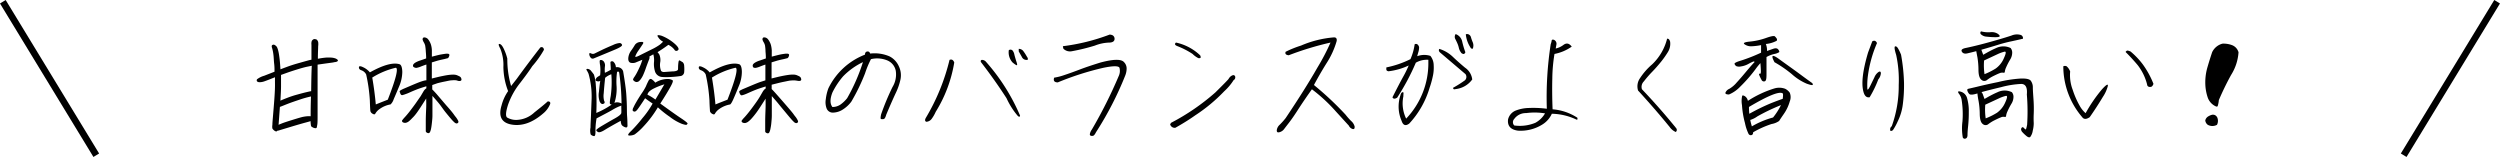<svg xmlns="http://www.w3.org/2000/svg" viewBox="0 0 529.21 33.23"><defs><style>.cls-1{fill:none;stroke:#000;stroke-miterlimit:10;stroke-width:1.41px;}</style></defs><g id="レイヤー_2" data-name="レイヤー 2"><g id="レイヤー_3" data-name="レイヤー 3"><path d="M54.5,17.29a.3.3,0,0,1-.15-.2.47.47,0,0,1,.06-.31,4.54,4.54,0,0,1,1.5-.74l2.2-.86c0-.53,0-1.08-.07-1.66s-.08-1.12-.13-1.65-.12-.91-.18-1.18-.11-.45-.15-.57a1,1,0,0,1-.06-.32.31.31,0,0,1,.07-.22.42.42,0,0,1,.21-.11.46.46,0,0,1,.24,0,1.36,1.36,0,0,1,.31.19,1.05,1.05,0,0,1,.31.37,4,4,0,0,1,.24.72,9.7,9.7,0,0,1,.21,1.15c.07.46.12.93.16,1.41s.07.93.1,1.37c.23-.1.69-.27,1.36-.52s1.46-.51,2.38-.77,1.6-.45,2-.56.69-.17.82-.19c0-.45,0-1,0-1.6s0-1.14,0-1.56A1.87,1.87,0,0,1,66,8.67a.91.91,0,0,1,.4-.37.58.58,0,0,1,.36,0,.49.49,0,0,1,.4.21,1.3,1.3,0,0,1,.19.37,3.12,3.12,0,0,1,0,.9c0,.48-.06,1.37-.06,2.66A16.92,16.92,0,0,1,69,12.19a9.55,9.55,0,0,1,1.09,0,3.4,3.4,0,0,1,.76.13,1.49,1.49,0,0,1,.49.23c.13.1.19.18.19.25a.24.24,0,0,1-.12.19,1.14,1.14,0,0,1-.37.14c-.17,0-.39.07-.64.11l-1.48.2-1.69.24v5.17c0,2.56,0,4.36,0,5.42s0,1.77-.07,2.15-.09.6-.16.65a.34.34,0,0,1-.29.06,1.34,1.34,0,0,1-.38-.1L66,26.86a.52.52,0,0,1-.19-.39,6.61,6.61,0,0,1-.07-.83c-.19.07-.56.17-1.12.32s-1.61.45-3.14.91L59,27.62a1.33,1.33,0,0,1-.31.06l-.14.13c-.06.05-.17,0-.32-.06a1.88,1.88,0,0,1-.36-.28,1.24,1.24,0,0,1-.21-.27,2.18,2.18,0,0,1,0-.77c0-.43.07-1.14.15-2.12s.18-2.12.27-3.4.14-2.32.13-3.09,0-1.26,0-1.47c-1.28.52-2.08.82-2.4.92a3,3,0,0,1-.79.13A.84.84,0,0,1,54.5,17.29Zm4.75,5.34c-.14,1.91-.23,3.18-.28,3.79.14-.07.39-.17.74-.31s1.1-.39,2.26-.75,1.88-.57,2.2-.63a7.67,7.67,0,0,1,.86-.12,4.23,4.23,0,0,1,.73,0c0-.8,0-2.19.07-4.19a21.27,21.27,0,0,0-2.31.64c-1,.34-1.93.65-2.69.95S59.55,22.53,59.25,22.63ZM66,13.92l-1.07.22c-.55.12-1.26.32-2.13.59s-1.55.5-2.06.68l-1.25.45c0,.89,0,1.71,0,2.45s-.06,1.75-.13,3c.23-.11.68-.3,1.35-.56A20.09,20.09,0,0,1,63,20c.85-.24,1.48-.4,1.87-.49s.72-.17,1-.21C65.9,16.94,65.93,15.14,66,13.92Z"/><path d="M84.64,13.62c.33.18.5.73.52,1.62a8,8,0,0,1-.68,3.07Q83.78,20,83.34,21a2.66,2.66,0,0,1-.66,1.1,5.58,5.58,0,0,0-2.35,1,3,3,0,0,0-.87.93c-.09.21-.27.23-.56.06a.91.91,0,0,1-.49-.56q-.06-.3-.12-2.28a34.4,34.4,0,0,0-.78-5.49,1.8,1.8,0,0,0-1-.88c-.37-.12-.54-.33-.53-.63s.32-.3.93,0a4.1,4.1,0,0,1,1.39,1.07Q82.61,12.92,84.64,13.62ZM82.09,21.1q2.55-6.53,1.71-6.76a16.21,16.21,0,0,0-5,2.08c.33,1.91.58,3.8.75,5.69C80.16,21.86,81,21.53,82.09,21.1Zm5.38-7a.51.51,0,0,1,0-.42,1.5,1.5,0,0,1,.33-.35,4.55,4.55,0,0,1,1.11-.51l1.3-.45c0-.22,0-.69-.07-1.41A11.13,11.13,0,0,0,90,9.63a2.65,2.65,0,0,0-.3-.69,2,2,0,0,1-.24-.59.38.38,0,0,1,.07-.28.31.31,0,0,1,.17-.14,1,1,0,0,1,.47.06,1.17,1.17,0,0,1,.38.24,3.27,3.27,0,0,1,.41.6,3.38,3.38,0,0,1,.35.95,4.57,4.57,0,0,1,.11.9c0,.26,0,.7,0,1.32.94-.25,1.59-.41,2-.48s.67-.11.91-.14a2.42,2.42,0,0,1,.53,0,.35.35,0,0,1,.24.14.34.34,0,0,1,0,.28,1.51,1.51,0,0,1-.13.33.47.47,0,0,1-.26.22c-.11,0-.35.09-.72.17s-.84.18-1.4.33l-1.18.36c0,.81,0,2,0,3.41.92-.23,1.66-.41,2.22-.52s1-.2,1.47-.25a6.71,6.71,0,0,1,1-.05,2.2,2.2,0,0,1,.66.13l.44.2a1.07,1.07,0,0,1,.31.22.79.79,0,0,1,.15.32.42.42,0,0,1,0,.3.34.34,0,0,1-.23.16,1.06,1.06,0,0,1-.39,0L96.58,17a4.19,4.19,0,0,0-.89,0c-.39,0-.87.13-1.44.24s-1.13.24-1.67.38L91.5,18v.93c.15.14.47.47.94,1l2,2.34c.9,1,1.45,1.69,1.66,2s.39.5.53.7a5.35,5.35,0,0,1,.32.52.64.64,0,0,1,.09.34.34.34,0,0,1-.14.22.43.43,0,0,1-.29.08.79.79,0,0,1-.41-.22,6.47,6.47,0,0,1-.67-.69c-.28-.32-.68-.8-1.19-1.43S93.4,22.5,93,22s-.9-1.06-1.46-1.7v2.27c0,.7,0,1.33,0,1.88s-.06,1.06-.11,1.52-.1.87-.17,1.21a3.24,3.24,0,0,1-.21.72.5.5,0,0,1-.23.26.41.41,0,0,1-.27,0,.71.71,0,0,1-.26-.13.41.41,0,0,1-.16-.25c0-.12,0-.79,0-2s.06-2.23.09-3,0-1.43,0-1.93l-.88,1.37c-.38.6-.74,1.14-1.08,1.61s-.66.85-1,1.17a6.28,6.28,0,0,1-.69.66,1.56,1.56,0,0,1-.49.28.87.87,0,0,1-.44.06.9.9,0,0,1-.34-.1.46.46,0,0,1-.18-.19.26.26,0,0,1,0-.21,5.69,5.69,0,0,1,.59-.71c.37-.41.76-.87,1.16-1.4s.8-1.05,1.17-1.58.69-1,1-1.44l.59-1a2.17,2.17,0,0,1,.35-.46.84.84,0,0,1,.27-.2v-.45l-.8.25c-.37.12-.8.26-1.26.44s-.91.37-1.31.55-.73.33-1,.41a4.78,4.78,0,0,1-.58.19.45.45,0,0,1-.35,0,1,1,0,0,1-.23-.32q0-.12-.09-.27a.22.22,0,0,1,0-.24A1,1,0,0,1,85,19c.16-.08.36-.18.6-.28L87.28,18c.88-.37,1.52-.63,1.93-.76S90,17,90.26,17c0-1.29,0-2.41,0-3.34-.21.06-.56.19-1.06.38a4.71,4.71,0,0,1-1,.32.89.89,0,0,1-.45-.07A1.25,1.25,0,0,1,87.47,14.11Z"/><path d="M115,24q-3.35,2.91-6.63,2.38t-2.19-4.09a9.35,9.35,0,0,1,1.38-3,14.68,14.68,0,0,1-1-5.13,9.15,9.15,0,0,0-.65-3.85c-.4-.74-.45-1.06-.14-1s.61.45.91,1.1a10.75,10.75,0,0,1,.71,2,20.18,20.18,0,0,0,.8,5.8l1.17-1.49c1.65-2.27,3.31-4.48,5-6.65a.47.47,0,0,1,.57,0,.63.63,0,0,1,.21.48A19.89,19.89,0,0,1,112.68,14c-.5.78-1.37,2-2.6,3.59a15.61,15.61,0,0,0-2.55,4.63c-.47,1.48-.53,2.36-.19,2.65a3.75,3.75,0,0,0,2.1.51,5.77,5.77,0,0,0,3.69-1.59c1.41-1.11,2.35-1.89,2.82-2.33.42,0,.59.17.52.52A4.93,4.93,0,0,1,115,24Z"/><path d="M124.59,15.63a5.14,5.14,0,0,0-.39-.75q-.2-.3.18-.3a1.08,1.08,0,0,1,.77.46c.26.32.45.56.57.74a8.7,8.7,0,0,1,.4,2.21,46.35,46.35,0,0,1,.11,5.92,17.86,17.86,0,0,0,3.27-1.78.58.58,0,0,1-.35-.11c-.11-.08-.07-.64.13-1.69a21.14,21.14,0,0,0,.13-4.61,4,4,0,0,0-1.31.75c-.14,1.3-.24,2.38-.3,3.27a4.06,4.06,0,0,0,.09,1.62.5.5,0,0,1,.08.45.65.65,0,0,1-.41.21c-.22,0-.43-.14-.62-.54a4.09,4.09,0,0,1-.15-2.06c.09-1,.18-1.74.28-2.32a.77.77,0,0,1-.68.09c-.28-.07-.38-.22-.28-.43a1.09,1.09,0,0,1,.38-.48l.55-.35a9.48,9.48,0,0,0,0-2.06,5.38,5.38,0,0,1-.1-.9c0-.21.11-.3.34-.27a.88.88,0,0,1,.58.39,1.36,1.36,0,0,1,.19,1,5.9,5.9,0,0,0,0,1.32,9.56,9.56,0,0,0,1.24-.65c0-.69-.07-1.24-.07-1.64a.45.45,0,0,1,.68,0,1.69,1.69,0,0,1,.47,1.12,1.4,1.4,0,0,1,.84.09,1.22,1.22,0,0,1,.7.78c.38,2.22.6,3.86.67,4.93s.11,1.93.12,2.59,0,1.37.06,2.11.05,1.33.07,1.77-.18.57-.59.39-.65-.38-.72-.64a2.38,2.38,0,0,1-.12-.69c-1.51.83-2.63,1.46-3.35,1.91s-1.2.6-1.45.47-.37-.27-.37-.4.41-.45,1.24-.94,1.7-1,2.62-1.51,1.4-.91,1.43-1.18,0-.8,0-1.58a2.78,2.78,0,0,1-.44.18,10.41,10.41,0,0,0-1.51.78c-.76.44-1.85,1-3.29,1.76a15.32,15.32,0,0,0-.23,2.85c0,.67-.11,1-.41.88a1.11,1.11,0,0,1-.61-.34A3.27,3.27,0,0,1,125,27c0-.79.07-1.63.1-2.51s.08-2.11.14-3.69A17.72,17.72,0,0,0,124.59,15.63Zm1.14-3.28a.56.56,0,0,1-.76-.24,1.16,1.16,0,0,1-.23-.7c0-.18.15-.22.39-.1a.81.81,0,0,0,.77,0l1.62-.79c.81-.38,1.56-.71,2.26-1a4,4,0,0,1,1.39-.41.55.55,0,0,1,.5.36c.1.23-.37.56-1.41,1S127.71,11.53,125.73,12.35Zm5.34,3c-.13-.24-.27-.27-.45-.09a14,14,0,0,0-.1,3,9.55,9.55,0,0,1-.46,3.54,1,1,0,0,1,.51-.14,1.91,1.91,0,0,1,1,.26A51.14,51.14,0,0,0,131.07,15.35Zm8.7,6.57q3.09,2.25,4.47,3.16c.92.61,1.36,1,1.31,1.07a.55.55,0,0,1-.2.25q-.12.11-1-.18a10.59,10.59,0,0,1-2.58-1.5,21.25,21.25,0,0,1-2.51-2,23,23,0,0,1-3,4,12.37,12.37,0,0,1-1.9,1.73,2.42,2.42,0,0,1-1.13.24c-.44,0-.31-.33.41-1A29.92,29.92,0,0,0,136,25a18.33,18.33,0,0,0,2.15-3.08c-.54-.36-1.07-.73-1.59-1.12-.79,1.22-1.33,2-1.6,2.35s-.5.51-.69.47-.3-.11-.34-.22a1,1,0,0,1,.15-.63,11.36,11.36,0,0,1,.61-1.16c.26-.46.64-1.07,1.13-1.82a11.94,11.94,0,0,0,.92-1.53q.16-.41.48-1.05c.2-.43.43-.58.68-.46a2.83,2.83,0,0,1,.81.75,5,5,0,0,1,2.58-.78,1.92,1.92,0,0,1,1.11.29c.12.14-.05.61-.49,1.4S140.77,20.38,139.77,21.92Zm.31-14.34a9.52,9.52,0,0,1,2.78,1.71c.74.67.95,1.12.65,1.34a.46.46,0,0,1-.76-.14,3.66,3.66,0,0,0-1.27-1c-.76.57-1.53,1.08-2.29,1.55a3.29,3.29,0,0,1,.38.51,2.94,2.94,0,0,1,.2,1.55,3.56,3.56,0,0,0,.17,1.91.82.82,0,0,0,.69.23l1.64-.12c.8,0,1.22-.19,1.25-.41s0-.62.06-1.21.13-.82.37-.67l.59.36a1.12,1.12,0,0,1,.29.77,7.38,7.38,0,0,1,0,1.33.91.91,0,0,1-.88.82c-.54.08-1.2.15-2,.19a13.58,13.58,0,0,1-1.75,0A1.69,1.69,0,0,1,138.62,15a5.2,5.2,0,0,1-.18-1.83,4.76,4.76,0,0,0-.14-1.67l-.82.45s0,0,0,.12a.49.49,0,0,1,0,.26c0,.12-.11.33-.22.62s-.29.76-.51,1.37a15.75,15.75,0,0,1-.57,1.48,4.9,4.9,0,0,1-.5.9,2.81,2.81,0,0,1-.42.48.81.81,0,0,1-.34.16.56.56,0,0,1-.34,0,1.3,1.3,0,0,1-.31-.16,1.37,1.37,0,0,1-.21-.2.29.29,0,0,1-.05-.19,2.06,2.06,0,0,1,.31-.55,10.09,10.09,0,0,0,.62-1.08c.21-.41.4-.82.58-1.23s.32-.83.46-1.28l-1.21.49a1.8,1.8,0,0,1-1.37.12c-.31-.16-.44-.49-.4-1a3.1,3.1,0,0,1,.58-1.51c.36-.5.63-.92.82-1.25a1.49,1.49,0,0,1,1.16-.61c.58-.07.75.07.52.42s-.54.82-.92,1.37a5.41,5.41,0,0,0-.67,1.21c-.08.25.26.18,1-.21L138,10.43a11.05,11.05,0,0,0,1.71-1c.27-.23.48-.43.66-.6a2.6,2.6,0,0,1-1.07-1C139,7.43,139.24,7.33,140.08,7.58Zm-1.34,13.5,1.9-3.23a14.14,14.14,0,0,0-2.13.83c-.89.42-1.37.87-1.45,1.37A9.78,9.78,0,0,1,138.74,21.08Z"/><path d="M156.53,13.62c.33.18.5.73.51,1.62a7.79,7.79,0,0,1-.68,3.07c-.46,1.15-.84,2.05-1.13,2.7s-.51,1-.67,1.1a5.64,5.64,0,0,0-2.35,1,3.07,3.07,0,0,0-.86.93q-.14.32-.57.06a.91.91,0,0,1-.49-.56c0-.2-.08-1-.11-2.28a34.65,34.65,0,0,0-.79-5.49,1.74,1.74,0,0,0-.95-.88c-.36-.12-.54-.33-.52-.63s.32-.3.92,0a4,4,0,0,1,1.39,1.07Q154.49,12.92,156.53,13.62ZM154,21.1q2.55-6.53,1.71-6.76a16.21,16.21,0,0,0-5,2.08c.32,1.91.57,3.8.74,5.69C152.05,21.86,152.89,21.53,154,21.1Zm5.38-7a.51.51,0,0,1,0-.42,1.17,1.17,0,0,1,.33-.35,4.19,4.19,0,0,1,1.11-.51l1.3-.45c0-.22,0-.69-.07-1.41a10.33,10.33,0,0,0-.11-1.34,2.56,2.56,0,0,0-.29-.69,1.8,1.8,0,0,1-.25-.59.51.51,0,0,1,.07-.28.37.37,0,0,1,.18-.14,1,1,0,0,1,.47.06,1.12,1.12,0,0,1,.37.24,2.84,2.84,0,0,1,.41.6,3.1,3.1,0,0,1,.35.95,5.6,5.6,0,0,1,.12.9c0,.26,0,.7,0,1.32q1.4-.37,1.95-.48c.37-.07.67-.11.91-.14a2.42,2.42,0,0,1,.53,0,.37.37,0,0,1,.25.14.33.33,0,0,1,0,.28.91.91,0,0,1-.13.33.45.45,0,0,1-.25.22c-.11,0-.35.09-.73.17s-.84.18-1.39.33l-1.18.36c0,.81,0,2,0,3.41.92-.23,1.66-.41,2.22-.52s1.06-.2,1.48-.25a6.66,6.66,0,0,1,1-.05,2.19,2.19,0,0,1,.65.13l.45.2a1.17,1.17,0,0,1,.3.22.6.6,0,0,1,.15.32.38.38,0,0,1,0,.3.38.38,0,0,1-.24.16,1,1,0,0,1-.38,0l-.53-.08a4.21,4.21,0,0,0-.89,0c-.39,0-.87.13-1.44.24s-1.12.24-1.67.38l-1.08.27v.93c.16.14.47.47.94,1s1.15,1.3,2.05,2.34,1.45,1.69,1.66,2,.39.5.53.7a5,5,0,0,1,.31.52.78.78,0,0,1,.1.34.34.34,0,0,1-.14.22.46.46,0,0,1-.3.08.83.83,0,0,1-.41-.22,7.84,7.84,0,0,1-.66-.69c-.28-.32-.68-.8-1.2-1.43s-1-1.19-1.39-1.68-.9-1.06-1.46-1.7v2.27c0,.7,0,1.33,0,1.88s-.06,1.06-.1,1.52-.11.87-.18,1.21a3.24,3.24,0,0,1-.21.72.49.49,0,0,1-.22.26.42.42,0,0,1-.27,0,.84.84,0,0,1-.27-.13.36.36,0,0,1-.15-.25c0-.12,0-.79,0-2s.06-2.23.08-3,0-1.43,0-1.93l-.88,1.37c-.38.6-.74,1.14-1.09,1.61s-.66.85-.95,1.17a4.88,4.88,0,0,1-.69.66,1.46,1.46,0,0,1-.49.28.83.83,0,0,1-.43.06.85.85,0,0,1-.34-.1.49.49,0,0,1-.19-.19.26.26,0,0,1,0-.21,5.29,5.29,0,0,1,.6-.71c.37-.41.75-.87,1.16-1.4s.79-1.05,1.17-1.58.69-1,.95-1.44l.58-1a2.57,2.57,0,0,1,.35-.46.84.84,0,0,1,.27-.2v-.45l-.79.25c-.38.12-.8.26-1.27.44s-.9.37-1.31.55-.72.33-.95.41a4.2,4.2,0,0,1-.57.19.44.44,0,0,1-.35,0,.78.78,0,0,1-.23-.32,1.69,1.69,0,0,1-.1-.27.25.25,0,0,1,0-.24.81.81,0,0,1,.3-.23c.16-.08.35-.18.6-.28l1.68-.71c.88-.37,1.53-.63,1.93-.76l1-.32c0-1.29,0-2.41,0-3.34-.2.06-.55.19-1.05.38a4.71,4.71,0,0,1-1,.32,1,1,0,0,1-.46-.07A1.07,1.07,0,0,1,159.36,14.11Z"/><path d="M178.48,23.14a4,4,0,0,1-2.28.7A1.4,1.4,0,0,1,175,23a3.67,3.67,0,0,1-.19-2,9.53,9.53,0,0,1,.55-2.31,14.35,14.35,0,0,1,7.74-7.12c0-.42.2-.64.5-.67s.49.11.6.44a8,8,0,0,1,4.09.59,4.31,4.31,0,0,1,2,2.14,4.37,4.37,0,0,1,.32,2.78,13,13,0,0,1-1,2.86c-.47,1-1.14,2.5-2,4.55-.17.61-.36.92-.56.94a1.31,1.31,0,0,1-.53,0c-.15,0-.14-.36,0-1a51.65,51.65,0,0,1,2.41-5.78,5.11,5.11,0,0,0,.69-3.44,3,3,0,0,0-1.79-2.19,5.65,5.65,0,0,0-3.46-.27,20.34,20.34,0,0,0-1.25,3,41.16,41.16,0,0,1-2.91,6A6.77,6.77,0,0,1,178.48,23.14Zm-2.27-3.56c-.53,1.36-.54,2.38,0,3.07a3,3,0,0,0,1.68-.5,6.8,6.8,0,0,0,1.44-1.37,39,39,0,0,0,3.34-7.63,14.78,14.78,0,0,0-4.19,3A16.09,16.09,0,0,0,176.21,19.58Z"/><path d="M201,12.68q.67-.29,1,.54a28.56,28.56,0,0,1-3.93,10.46,7.71,7.71,0,0,1-.83,1.45,1.53,1.53,0,0,1-1.14.65c-.31-.1-.35-.37-.14-.79A44.17,44.17,0,0,0,201,12.68Zm6.81.66c-.17-.18-.24-.33-.2-.46a.29.29,0,0,1,.32-.2,1.12,1.12,0,0,1,.79.4,41.91,41.91,0,0,1,7.21,11.39q-.07.48-.54,0a16.1,16.1,0,0,1-2.32-3.67Q210.71,17.13,207.8,13.34Zm5.75-2.72a.6.6,0,0,1,.79.08,2,2,0,0,1,.39.93c.17.62.32,1.13.45,1.52s.16.61.07.65-.4-.15-.93-.59A3.17,3.17,0,0,1,213.55,10.62Zm3.94,1.55c.15.35.11.53-.14.51a1.06,1.06,0,0,1-1.06-.65c-.25-.44-.47-.82-.65-1.15v-.54a1.22,1.22,0,0,1,1.05.59C217,11.32,217.22,11.73,217.49,12.17Z"/><path d="M232.93,13.24q4.13-1.1,5-.09a1.9,1.9,0,0,1,.56,1.34,4.1,4.1,0,0,1-.3,1.51A69.75,69.75,0,0,1,232,28c-.22.44-.42.69-.6.74a.89.89,0,0,1-.48,0,.31.31,0,0,1-.22-.32,2.28,2.28,0,0,1,.43-1,99.12,99.12,0,0,0,5.69-11.33,2.59,2.59,0,0,0,.16-1.73c-.15-.43-1.3-.45-3.45,0a60.6,60.6,0,0,0-9.61,3.08c-.71,0-1-.33-.77-1a12.13,12.13,0,0,0,2.18-.56c1-.33,2.1-.73,3.36-1.21S231.37,13.73,232.93,13.24Zm-7.82-2.92a2.9,2.9,0,0,1-.11-.54,42.71,42.71,0,0,0,9.9-2.46,1.75,1.75,0,0,1,.58.13.83.83,0,0,1,.45.64c.06.57-.29.87-1,.92a9,9,0,0,0-3.16.64,41.68,41.68,0,0,1-4.8,1.18A2,2,0,0,1,225.11,10.32Z"/><path d="M261,15.91a.4.4,0,0,1,.48.39.65.65,0,0,1-.34.66,11.57,11.57,0,0,1-2,2.37,34.6,34.6,0,0,1-6.15,5.1c-1.41,1-2.8,1.84-4.19,2.62a1,1,0,0,1-1.1-.73l.19-.32a47,47,0,0,0,9.37-6.42c1.78-1.76,2.72-2.72,2.81-2.87a1.81,1.81,0,0,1,.35-.46A1.46,1.46,0,0,1,261,15.91ZM249.22,9.76c-.53-.21-.63-.46-.28-.75a10.68,10.68,0,0,1,5.12,2.71c.14.31.15.5,0,.56a.59.59,0,0,1-.44,0,4.69,4.69,0,0,1-1.17-.86A17,17,0,0,0,249.22,9.76Z"/><path d="M278.14,18a66,66,0,0,1,6.69,6.27A14.15,14.15,0,0,0,286,25.6a2.3,2.3,0,0,1,.76,1.21c0,.38-.07.55-.38.51a1.28,1.28,0,0,1-.85-.72l-2.74-3a34.32,34.32,0,0,0-5.08-4.7q-1.5,2.1-2.74,4c-.82,1.3-1.52,2.31-2.09,3.05s-.92,1.19-1.06,1.38a1.78,1.78,0,0,1-1,.66c-.36.09-.55,0-.55-.4a1.86,1.86,0,0,1,.62-1.18A15.54,15.54,0,0,0,272.15,25q4.28-6.39,6.74-10.72a46.11,46.11,0,0,0,2.76-5.27,64.22,64.22,0,0,0-8.85,2.69c-.6-.06-.82-.31-.65-.74a21.85,21.85,0,0,1,3.25-1.31,22.06,22.06,0,0,1,7-1.74c.47,0,.65.31.54.82a17.45,17.45,0,0,1-2.15,4.68Q279.31,15.79,278.14,18Z"/><path d="M293.91,15.09c-.28-.06-.43-.18-.44-.35a4.09,4.09,0,0,1,0-.47,20.38,20.38,0,0,0,5.1-1.75,11.81,11.81,0,0,0,.89-3.14.54.54,0,0,1,.57,0,1.07,1.07,0,0,1,.37.59,3.47,3.47,0,0,1-.14,1c-.09.3-.18.61-.26.93a4.26,4.26,0,0,1,2.79-.07,3.22,3.22,0,0,1,.7,2,8.21,8.21,0,0,1-.21,2.42,18.88,18.88,0,0,1-.66,2.34,19,19,0,0,1-4.3,7.56c-.77.58-1.31.39-1.62-.56a7.58,7.58,0,0,1-.23-5.48.89.89,0,0,1,.3-.54.23.23,0,0,1,.3,0c.07.08,0,.35,0,.82a7.36,7.36,0,0,0,.59,4.72,17,17,0,0,0,4.7-12v-.45a4.68,4.68,0,0,0-2.65.61,48.24,48.24,0,0,1-3.95,7.4c-.5.31-.82.29-1-.07q1.45-2.88,2.25-4.32a22.72,22.72,0,0,0,1.19-2.42A13.8,13.8,0,0,1,293.91,15.09Zm14.21,3.77c-.35.12-.52,0-.52-.28A24.15,24.15,0,0,0,310.1,17a1,1,0,0,0,.12-1.31l-5.31-4.52c-.33-.26-.41-.54-.23-.82A7.15,7.15,0,0,1,307.51,12c.71.68,1.58,1.46,2.61,2.32a3.52,3.52,0,0,1,1.53,2.5A5,5,0,0,1,308.12,18.86Zm0-11.65a2.15,2.15,0,0,1,1.41,1.62,18.31,18.31,0,0,0,.67,2.24c-.12.25-.25.37-.38.36a.9.9,0,0,1-.44-.18,2.67,2.67,0,0,1-.55-1.05,5.31,5.31,0,0,0-.27-.89c-.15-.36-.32-.71-.5-1.06A1,1,0,0,1,308.14,7.21Zm2.15.07a.66.66,0,0,1,.61,0,.92.92,0,0,1,.49.57,8.74,8.74,0,0,0,.39,1.11,1.81,1.81,0,0,1,0,1.35.66.66,0,0,1-.34-.06.74.74,0,0,1-.17-.24A6.13,6.13,0,0,1,310.29,7.28Z"/><path d="M321.34,27.66c-1.56-.21-2.27-1-2.11-2.37a2.7,2.7,0,0,1,1.71-1.92,8.12,8.12,0,0,1,2.62-.51,22.5,22.5,0,0,1,3.88.16,73.42,73.42,0,0,1,.82-13.66,4.27,4.27,0,0,0,.2-.73c0-.22.19-.29.46-.21a.9.9,0,0,1,.54,1.05l-.14.8a4.27,4.27,0,0,0,1.69-.8c.62-.43,1.18-.3,1.7.4a9.43,9.43,0,0,1-3.65,1.55,33.75,33.75,0,0,0-.46,5.17q-.08,3.21.06,6.55a11.12,11.12,0,0,1,5.24,1.78c.08.37,0,.5-.25.37a12.57,12.57,0,0,0-5.15-1.21,5.2,5.2,0,0,1-2.06,2.31A8.68,8.68,0,0,1,321.34,27.66Zm-.8-2.48a1,1,0,0,0,0,1.38A8.64,8.64,0,0,0,325,26a5.27,5.27,0,0,0,2.06-2,13.65,13.65,0,0,0-4-.06A3,3,0,0,0,320.54,25.18Z"/><path d="M354.73,27.94a3.11,3.11,0,0,1-1.29-1.06c-2.1-2.58-4.34-5.16-6.69-7.72a3,3,0,0,1,.42-2.62,13.68,13.68,0,0,1,2.57-2.92,11.29,11.29,0,0,0,3.16-5.43.51.51,0,0,1,.39.13,1.24,1.24,0,0,1,.25.52,3.29,3.29,0,0,1-.45,2.14,19.43,19.43,0,0,1-1.47,2.09c-.6.74-1.23,1.46-1.91,2.16a23.22,23.22,0,0,0-1.73,2,1.63,1.63,0,0,0-.41,1.66q3.89,4.09,7.28,8.28A.56.56,0,0,1,354.73,27.94Z"/><path d="M366,20c-.62,0-.86-.16-.72-.46a1.51,1.51,0,0,1,.78-.73,6.15,6.15,0,0,0,1.57-1.34c.66-.72,1.28-1.44,1.87-2.15s1.23-1.46,1.93-2.2a.27.27,0,0,0-.3-.09,9.73,9.73,0,0,0-1,.49,4.55,4.55,0,0,1-1.59.54,1.72,1.72,0,0,1-1-.06,1,1,0,0,1-.36-.45c-.08-.2.37-.43,1.34-.72a35,35,0,0,0,4.27-1.68V9.55a12.51,12.51,0,0,1-2.13.25,2.3,2.3,0,0,1-1.35-.42c-.41-.28,0-.47,1.12-.58a14.11,14.11,0,0,0,3.38-.75c1.1-.39,1.73-.51,1.9-.35a2.65,2.65,0,0,1,.39.46.45.45,0,0,1,0,.47,6.09,6.09,0,0,1-2.3.68,3.65,3.65,0,0,1,.25,1.48l1.31-.46c.5-.18.86-.13,1.07.15s.27.47.18.57a2.84,2.84,0,0,1-1.05.38,6.16,6.16,0,0,0-1.62.64c0,1.64,0,2.88,0,3.73s-.08,1.32-.37,1.41a.55.55,0,0,1-.69-.32,7.62,7.62,0,0,1-.44-.91c-.12-.31-.1-.44.07-.37s.25-.14.24-.6-.05-1-.1-1.65a14.08,14.08,0,0,0-1.07,1.33,30.88,30.88,0,0,1-3.23,3.68A7,7,0,0,1,366,20Zm4,1.35a22.29,22.29,0,0,1,5.64-2.64,3.61,3.61,0,0,1,2.22.07,2.6,2.6,0,0,1,1,.84,2.41,2.41,0,0,1,0,1.86,8.72,8.72,0,0,1-1.24,2.62q-.87,1.26-1,1.5a3.94,3.94,0,0,1-1.6.65A20.33,20.33,0,0,0,371.11,28q0,.52-.36.6a.54.54,0,0,1-.61-.26,9.64,9.64,0,0,1-.76-2.3,18.88,18.88,0,0,1-.63-3.78,5,5,0,0,1,.05-2c.12-.1.32-.05.61.14A1.51,1.51,0,0,1,370,21.36Zm7.32-1.61c-.75-.42-3.11.54-7.09,2.9a13.68,13.68,0,0,0,.07,1.45,43.72,43.72,0,0,1,4.7-2.29c1.13-.44,1.91-.73,2.37-.87C377.48,20.13,377.47,19.73,377.31,19.75Zm-6.46,7a18.38,18.38,0,0,1,4.47-1.87A13.82,13.82,0,0,0,377,22.25a2.34,2.34,0,0,0-.3.12A41.49,41.49,0,0,0,372,24.64a5.11,5.11,0,0,1-1.5.75A13.28,13.28,0,0,0,370.85,26.77Zm4.75-13.62c-.79-1.47-.45-1.67,1-.61s3,2.14,4.48,3.24,2.32,1.69,2.45,1.78a.44.44,0,0,1,.2.39c0,.17-.43.1-1.3-.21a11.32,11.32,0,0,1-3.12-2A24.77,24.77,0,0,0,375.6,13.15Z"/><path d="M395.45,11.09l.88-2.34c.44-.25.78-.12,1,.37A25.86,25.86,0,0,0,395.41,16a15,15,0,0,0-.12,2.89q.1.31.6-.69l.9-1.85a2.49,2.49,0,0,1,.87-1.11c.3-.18.46-.1.49.24a2.29,2.29,0,0,1-.55,1.34,22.66,22.66,0,0,1-1.83,3.77c-.64.12-1.07-.27-1.31-1.17Q393.74,16.81,395.45,11.09Zm4.75,16.64a.78.78,0,0,1,.25-1A25,25,0,0,0,401.93,18a25,25,0,0,0-.54-6.37c-.36-1.16-.43-1.76-.21-1.81s.44.12.65.51a10.09,10.09,0,0,1,.59,1.24,38.93,38.93,0,0,1,.63,6,31,31,0,0,1-.25,4.49,11.15,11.15,0,0,1-1.08,3.63,11.9,11.9,0,0,1-1,1.83A.7.7,0,0,1,400.2,27.73Z"/><path d="M415.24,21.1a2.72,2.72,0,0,0-.56-1.25c-.34-.47-.2-.62.43-.43a1.93,1.93,0,0,1,1.3,1.4,9.57,9.57,0,0,1,.35,2.86,26.47,26.47,0,0,1-.14,3c-.09.85-.13,1.47-.13,1.88s-.12.66-.38.76a.46.46,0,0,1-.62-.22,11.39,11.39,0,0,1-.07-3.38A19.74,19.74,0,0,0,415.24,21.1Zm13-12.91c-.69.17-1.49.35-2.42.55a28.6,28.6,0,0,0-2.79.72c-.93.29-2.13.65-3.61,1.07.15.42.29.78.4,1.07.82-.48,1.74-1,2.74-1.43a3.5,3.5,0,0,1,3.06,0,1.56,1.56,0,0,1,.33.86,2.8,2.8,0,0,1-.47,1.64,14.54,14.54,0,0,0-.82,1.6,3,3,0,0,0-.27.9c0,.19-.13.27-.35.22a1.37,1.37,0,0,0-.77.11c-.29.11-.7.3-1.23.56a8.14,8.14,0,0,0-1.38.84.9.9,0,0,1-1.21,0c-.41-.3-.63-1-.64-2.09a16.74,16.74,0,0,0-.21-2.62c-.13-.66-.21-1.11-.26-1.36-.7.19-1.33.34-1.89.47s-.95,0-1.16-.37.07-.62.85-.78,1.78-.39,3-.7,2.44-.65,3.65-1,2.21-.66,3-.92a2.93,2.93,0,0,1,1.86-.16A.72.72,0,0,1,428.23,8.19ZM429.05,20c.14-1.49-.26-2.23-1.21-2.23a19.59,19.59,0,0,0-4.2.67c-1.85.44-3.25.8-4.19,1.06a1.52,1.52,0,0,1,.33.6c.1.27.2.56.31.85.82-.48,1.74-1,2.75-1.43a3.47,3.47,0,0,1,3.05,0,1.56,1.56,0,0,1,.33.86,2.8,2.8,0,0,1-.47,1.64,14.54,14.54,0,0,0-.82,1.6,3,3,0,0,0-.27.9c0,.19-.12.27-.35.22a1.28,1.28,0,0,0-.77.11c-.29.11-.7.3-1.23.56a8.14,8.14,0,0,0-1.38.84.9.9,0,0,1-1.21,0c-.41-.3-.62-1-.64-2.09a16.37,16.37,0,0,0-.25-2.79,13.7,13.7,0,0,1-.24-1.59c-1,.31-1.56.34-1.77.07a1.71,1.71,0,0,1-.37-.7.27.27,0,0,1,.24-.36l1.8-.42c1-.25,2.49-.59,4.47-1a27,27,0,0,1,4.72-.74c1.16-.05,1.89.1,2.18.43a2.35,2.35,0,0,1,.46,1.46c0,.64.07,1.49.14,2.54a28.4,28.4,0,0,1,.05,3,19.58,19.58,0,0,0,0,2,6.53,6.53,0,0,1-.21,1.61,2.85,2.85,0,0,1-.53,1.32c-.19.16-.47.08-.84-.23a8.07,8.07,0,0,1-.81-.77,1,1,0,0,1-.28-.53A.53.53,0,0,1,428,27c.13-.12.27-.09.45.11s.29.29.36.29.17-.33.3-1A43.74,43.74,0,0,0,429.05,20ZM419.36,6.64a6.11,6.11,0,0,0,1.95.18,2.38,2.38,0,0,1,1.58.33c.35.25.48.44.39.56s-.43.17-1,.16a16.58,16.58,0,0,1-1.74-.11,1.88,1.88,0,0,1-1.17-.47A.41.41,0,0,1,419.36,6.64Zm3.09,7.87a5.15,5.15,0,0,0,1.75-2.21c.46-1,.5-1.45.12-1.36a7.65,7.65,0,0,0-1.43.51L420,12.8a12.75,12.75,0,0,0,.09,2.9A14.75,14.75,0,0,0,422.45,14.51Zm.28,9.36a5.22,5.22,0,0,0,1.76-2.22c.45-1,.49-1.44.11-1.35a7.65,7.65,0,0,0-1.43.51l-2.92,1.35a12.75,12.75,0,0,0,.09,2.9A14.75,14.75,0,0,0,422.73,23.87Z"/><path d="M442.36,24.8c-.71.49-1.25.48-1.59,0a16.52,16.52,0,0,1-4-10.77.85.85,0,0,1,.7,0,2.72,2.72,0,0,1,.75,1.1,8.76,8.76,0,0,0,.54,3.89,18,18,0,0,0,1.47,3.36,5.93,5.93,0,0,0,1.26,1.58,31.45,31.45,0,0,1,3.42-5c.95-1.05,1.38-1.3,1.28-.74a7.56,7.56,0,0,1-1.05,2.3Q443.82,22.72,442.36,24.8ZM451,10.9a16,16,0,0,1,2.62,2.76,18.6,18.6,0,0,1,2.23,4.08,1.11,1.11,0,0,1-.36.58.75.75,0,0,1-.57.06.51.51,0,0,1-.41-.48,11,11,0,0,0-2-4.12c-.8-.95-1.65-1.88-2.56-2.78.15-.22.31-.32.48-.29A3.7,3.7,0,0,1,451,10.9Z"/><path d="M468.13,24.33a1,1,0,0,1,.78.06,1.1,1.1,0,0,1,.53.72,1.81,1.81,0,0,1-.14,1.31,2,2,0,0,1-1.95,0,1.34,1.34,0,0,1-.53-.92,1.32,1.32,0,0,1,.52-.79A3,3,0,0,1,468.13,24.33Zm2.34-15.09a5.17,5.17,0,0,1,2,.31,2.26,2.26,0,0,1,1.39,1.52,10.24,10.24,0,0,1-1.57,4.79q-1.43,2.59-2.6,5.34a5.49,5.49,0,0,1-.24,1.25c-.07.13-.21.15-.41.06a3.21,3.21,0,0,1-1.71-1.9,10,10,0,0,1-.47-2.27,11.41,11.41,0,0,1,.42-4.1c.39-1.35.74-2.42,1-3.2A3.35,3.35,0,0,1,470.47,9.24Z"/><line class="cls-1" x1="0.6" y1="0.37" x2="20.38" y2="32.86"/><line class="cls-1" x1="528.6" y1="0.37" x2="508.82" y2="32.86"/></g></g></svg>